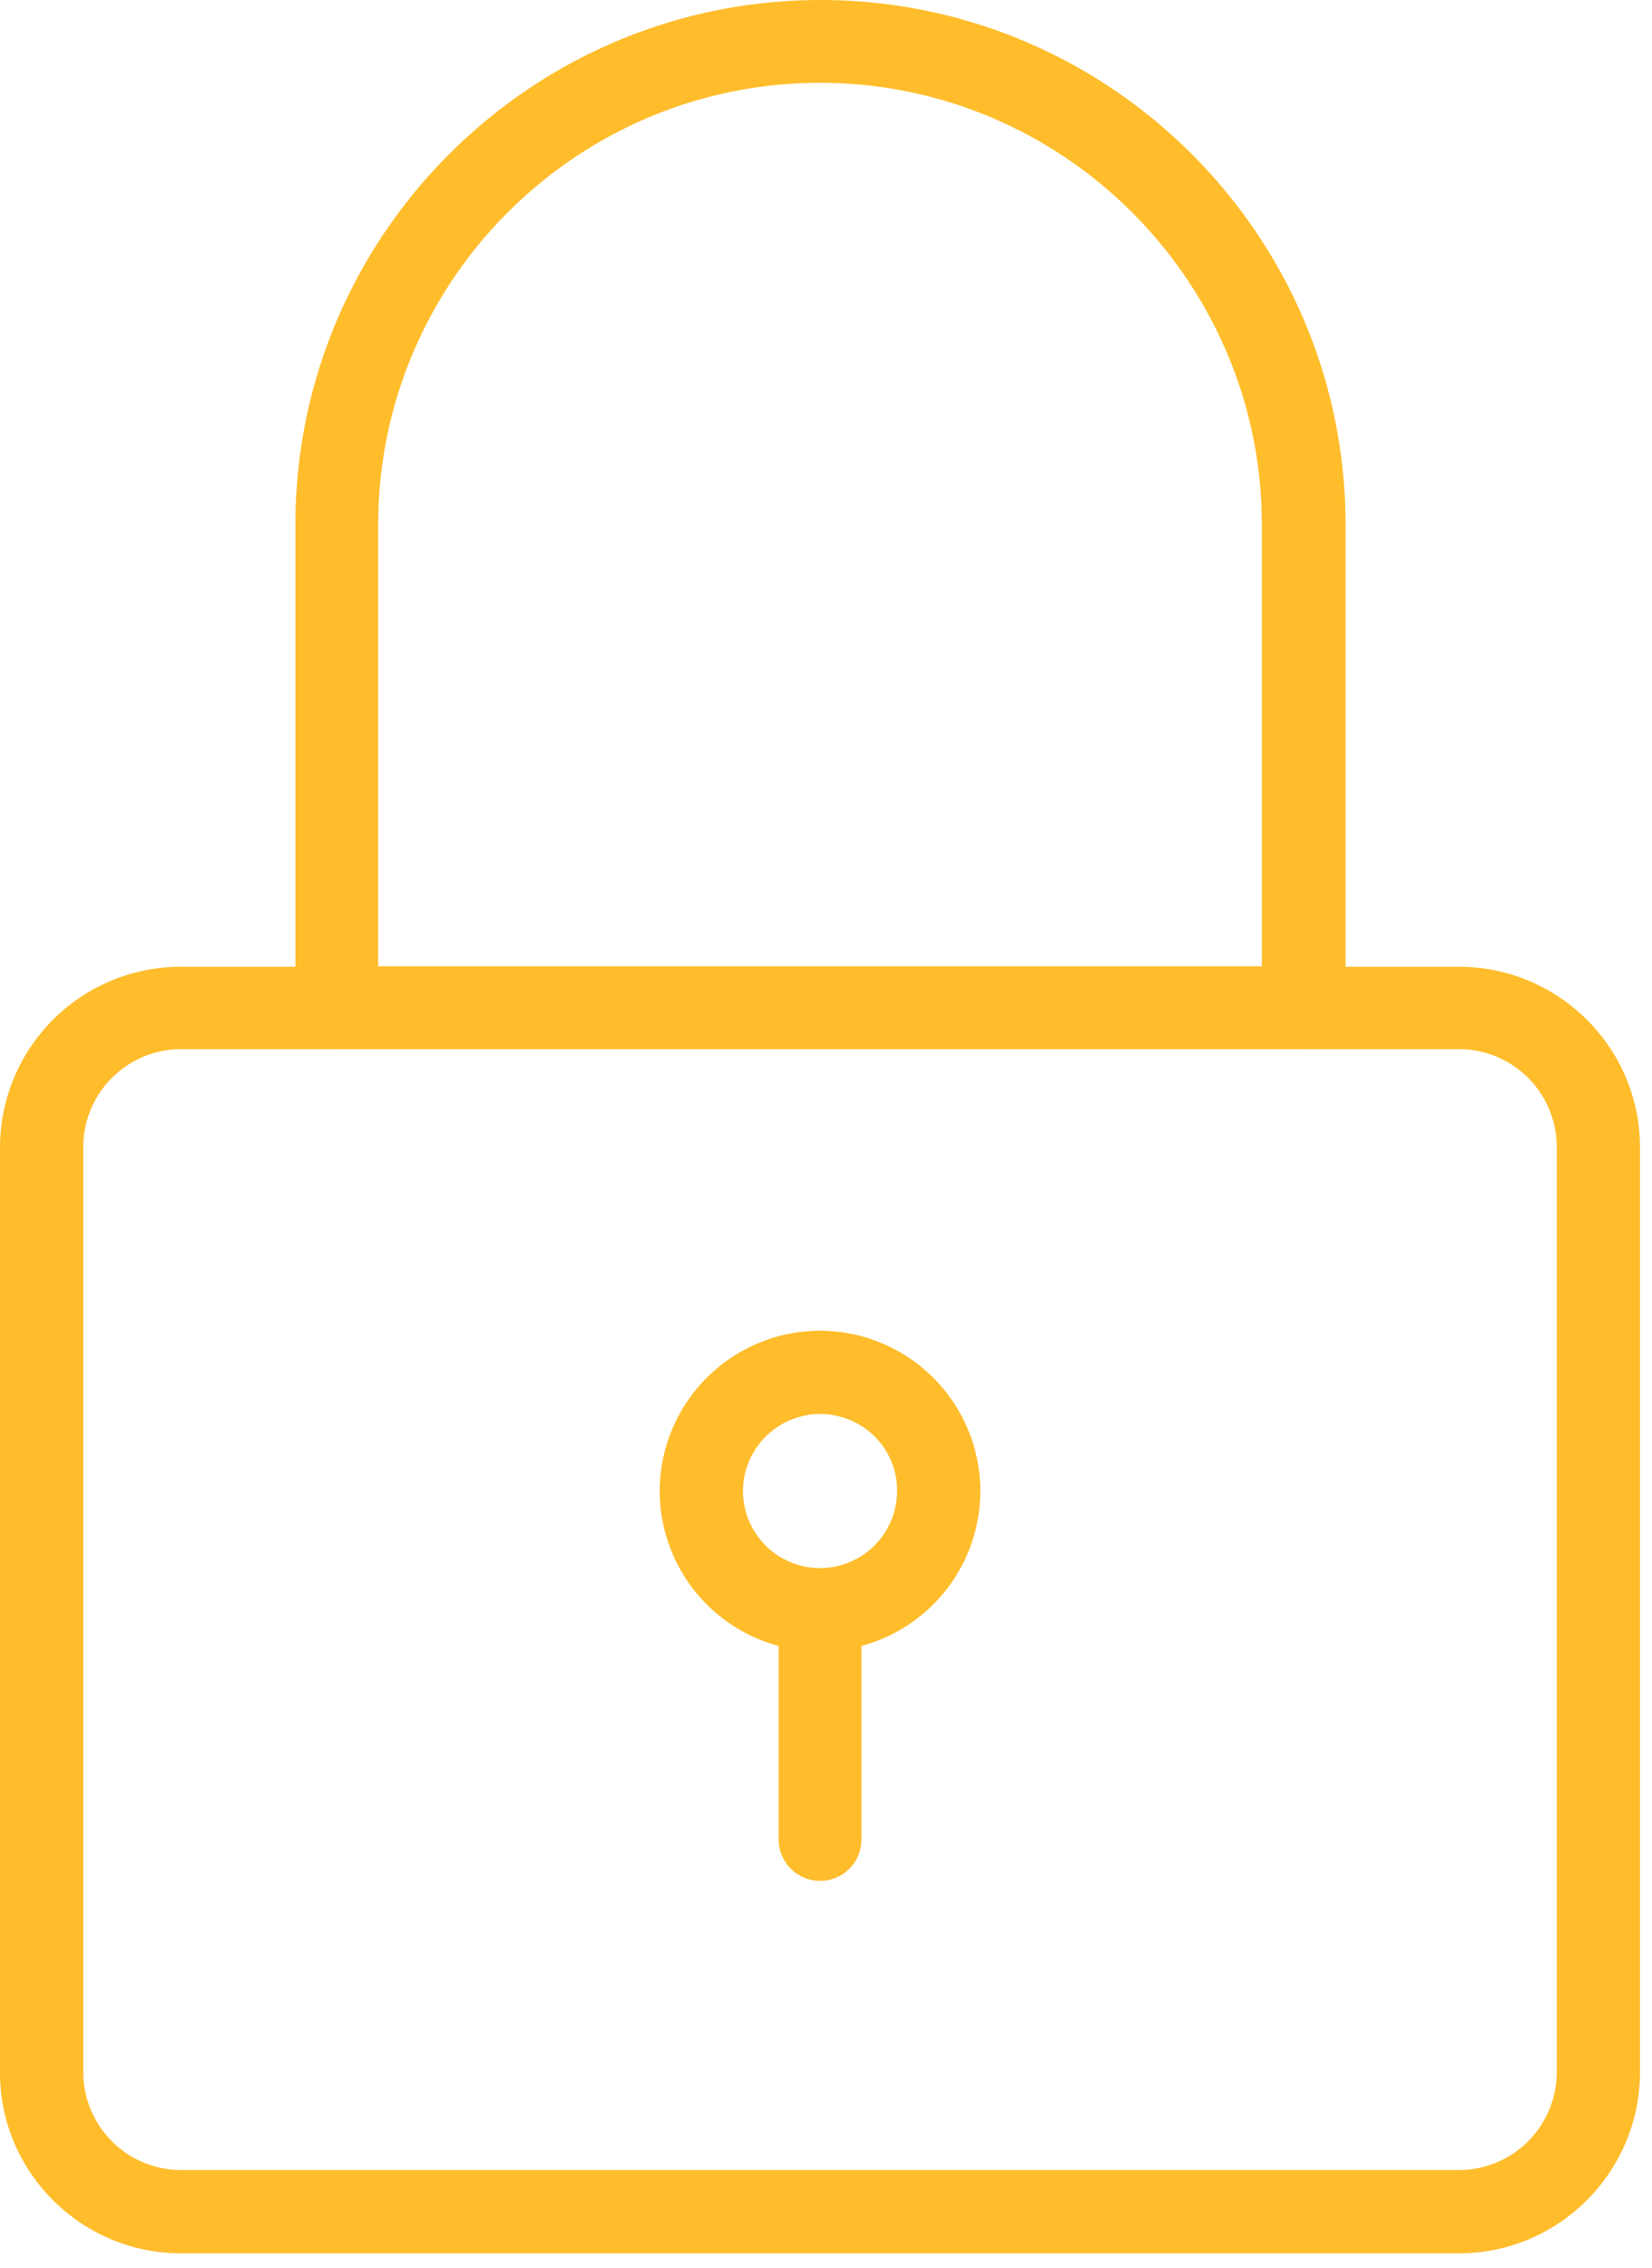 <svg viewBox="0 0 51 70" xmlns="http://www.w3.org/2000/svg" fill-rule="evenodd" clip-rule="evenodd" stroke-linejoin="round" stroke-miterlimit="1.414"><g fill="#ffbd2c" fill-rule="nonzero" stroke="#ffbd2c" stroke-width=".75"><path d="M45.04 69.165H5.59c-2.87 0-5.215-2.331-5.215-5.201V35.411A5.207 5.207 0 0 1 5.59 30.21h39.45c2.87 0 5.215 2.331 5.215 5.201v28.553c-.014 2.87-2.345 5.201-5.215 5.201zM5.59 32.002a3.398 3.398 0 0 0-3.394 3.394v28.553a3.398 3.398 0 0 0 3.394 3.395h39.45a3.398 3.398 0 0 0 3.394-3.395V35.396a3.397 3.397 0 0 0-3.394-3.394H5.59z"/><path d="M40.247 32.002H10.398a.908.908 0 0 1-.904-.903V16.196C9.494 7.47 16.604.375 25.33.375c8.726 0 15.835 7.095 15.835 15.821v14.903a.93.93 0 0 1-.918.903zm-28.946-1.807H39.33V16.196c0-7.721-6.294-14.015-14.015-14.015-7.721 0-14.014 6.279-14.014 14.015v13.999zM25.315 50.59a4.582 4.582 0 0 1-4.574-4.574 4.582 4.582 0 0 1 4.574-4.574 4.583 4.583 0 0 1 4.575 4.574 4.583 4.583 0 0 1-4.575 4.574zm0-7.327a2.76 2.76 0 0 0-2.753 2.753 2.76 2.76 0 0 0 2.753 2.753 2.76 2.76 0 0 0 2.754-2.753c.014-1.515-1.224-2.753-2.754-2.753z"/><path d="M25.315 57.67a.907.907 0 0 1-.903-.903v-7.08c0-.495.408-.903.903-.903.496 0 .903.408.903.903v7.08a.898.898 0 0 1-.903.903z"/></g></svg>